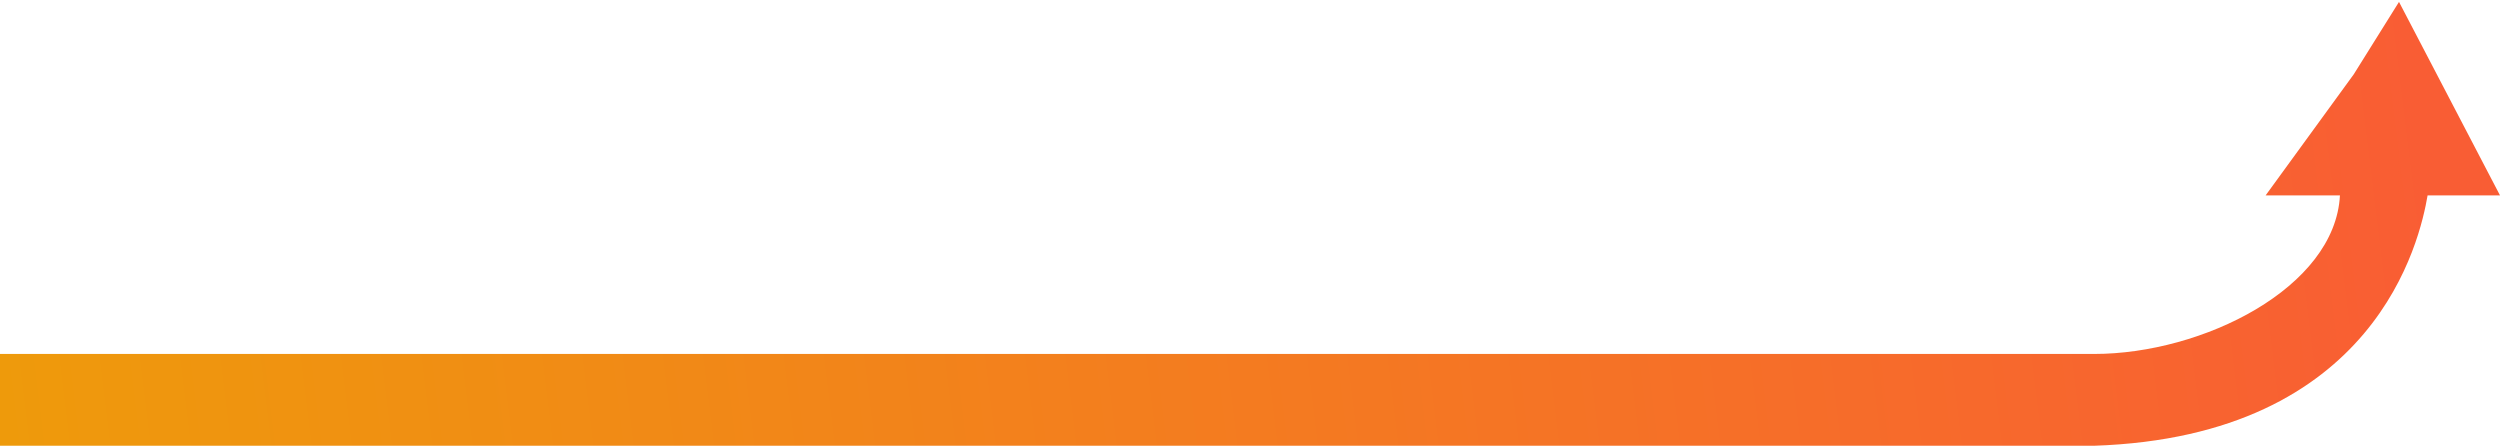<svg width="656" height="117" viewBox="0 0 656 117" fill="none" xmlns="http://www.w3.org/2000/svg">
<path d="M549.5 92.877H0V116.965H549.5C623.5 114.5 635 63 637 51.271H656L629.5 0.5L617.623 19.5L594.5 51.271H614C612.747 75.505 578 92.877 549.5 92.877Z" fill="url(#paint0_linear_27_90)"/>
<defs>
<linearGradient id="paint0_linear_27_90" x1="635" y1="20.5" x2="-20.5" y2="101" gradientUnits="userSpaceOnUse">
<stop stop-color="#F95D34"/>
<stop offset="1" stop-color="#EE9C0A"/>
</linearGradient>
</defs>
</svg>
